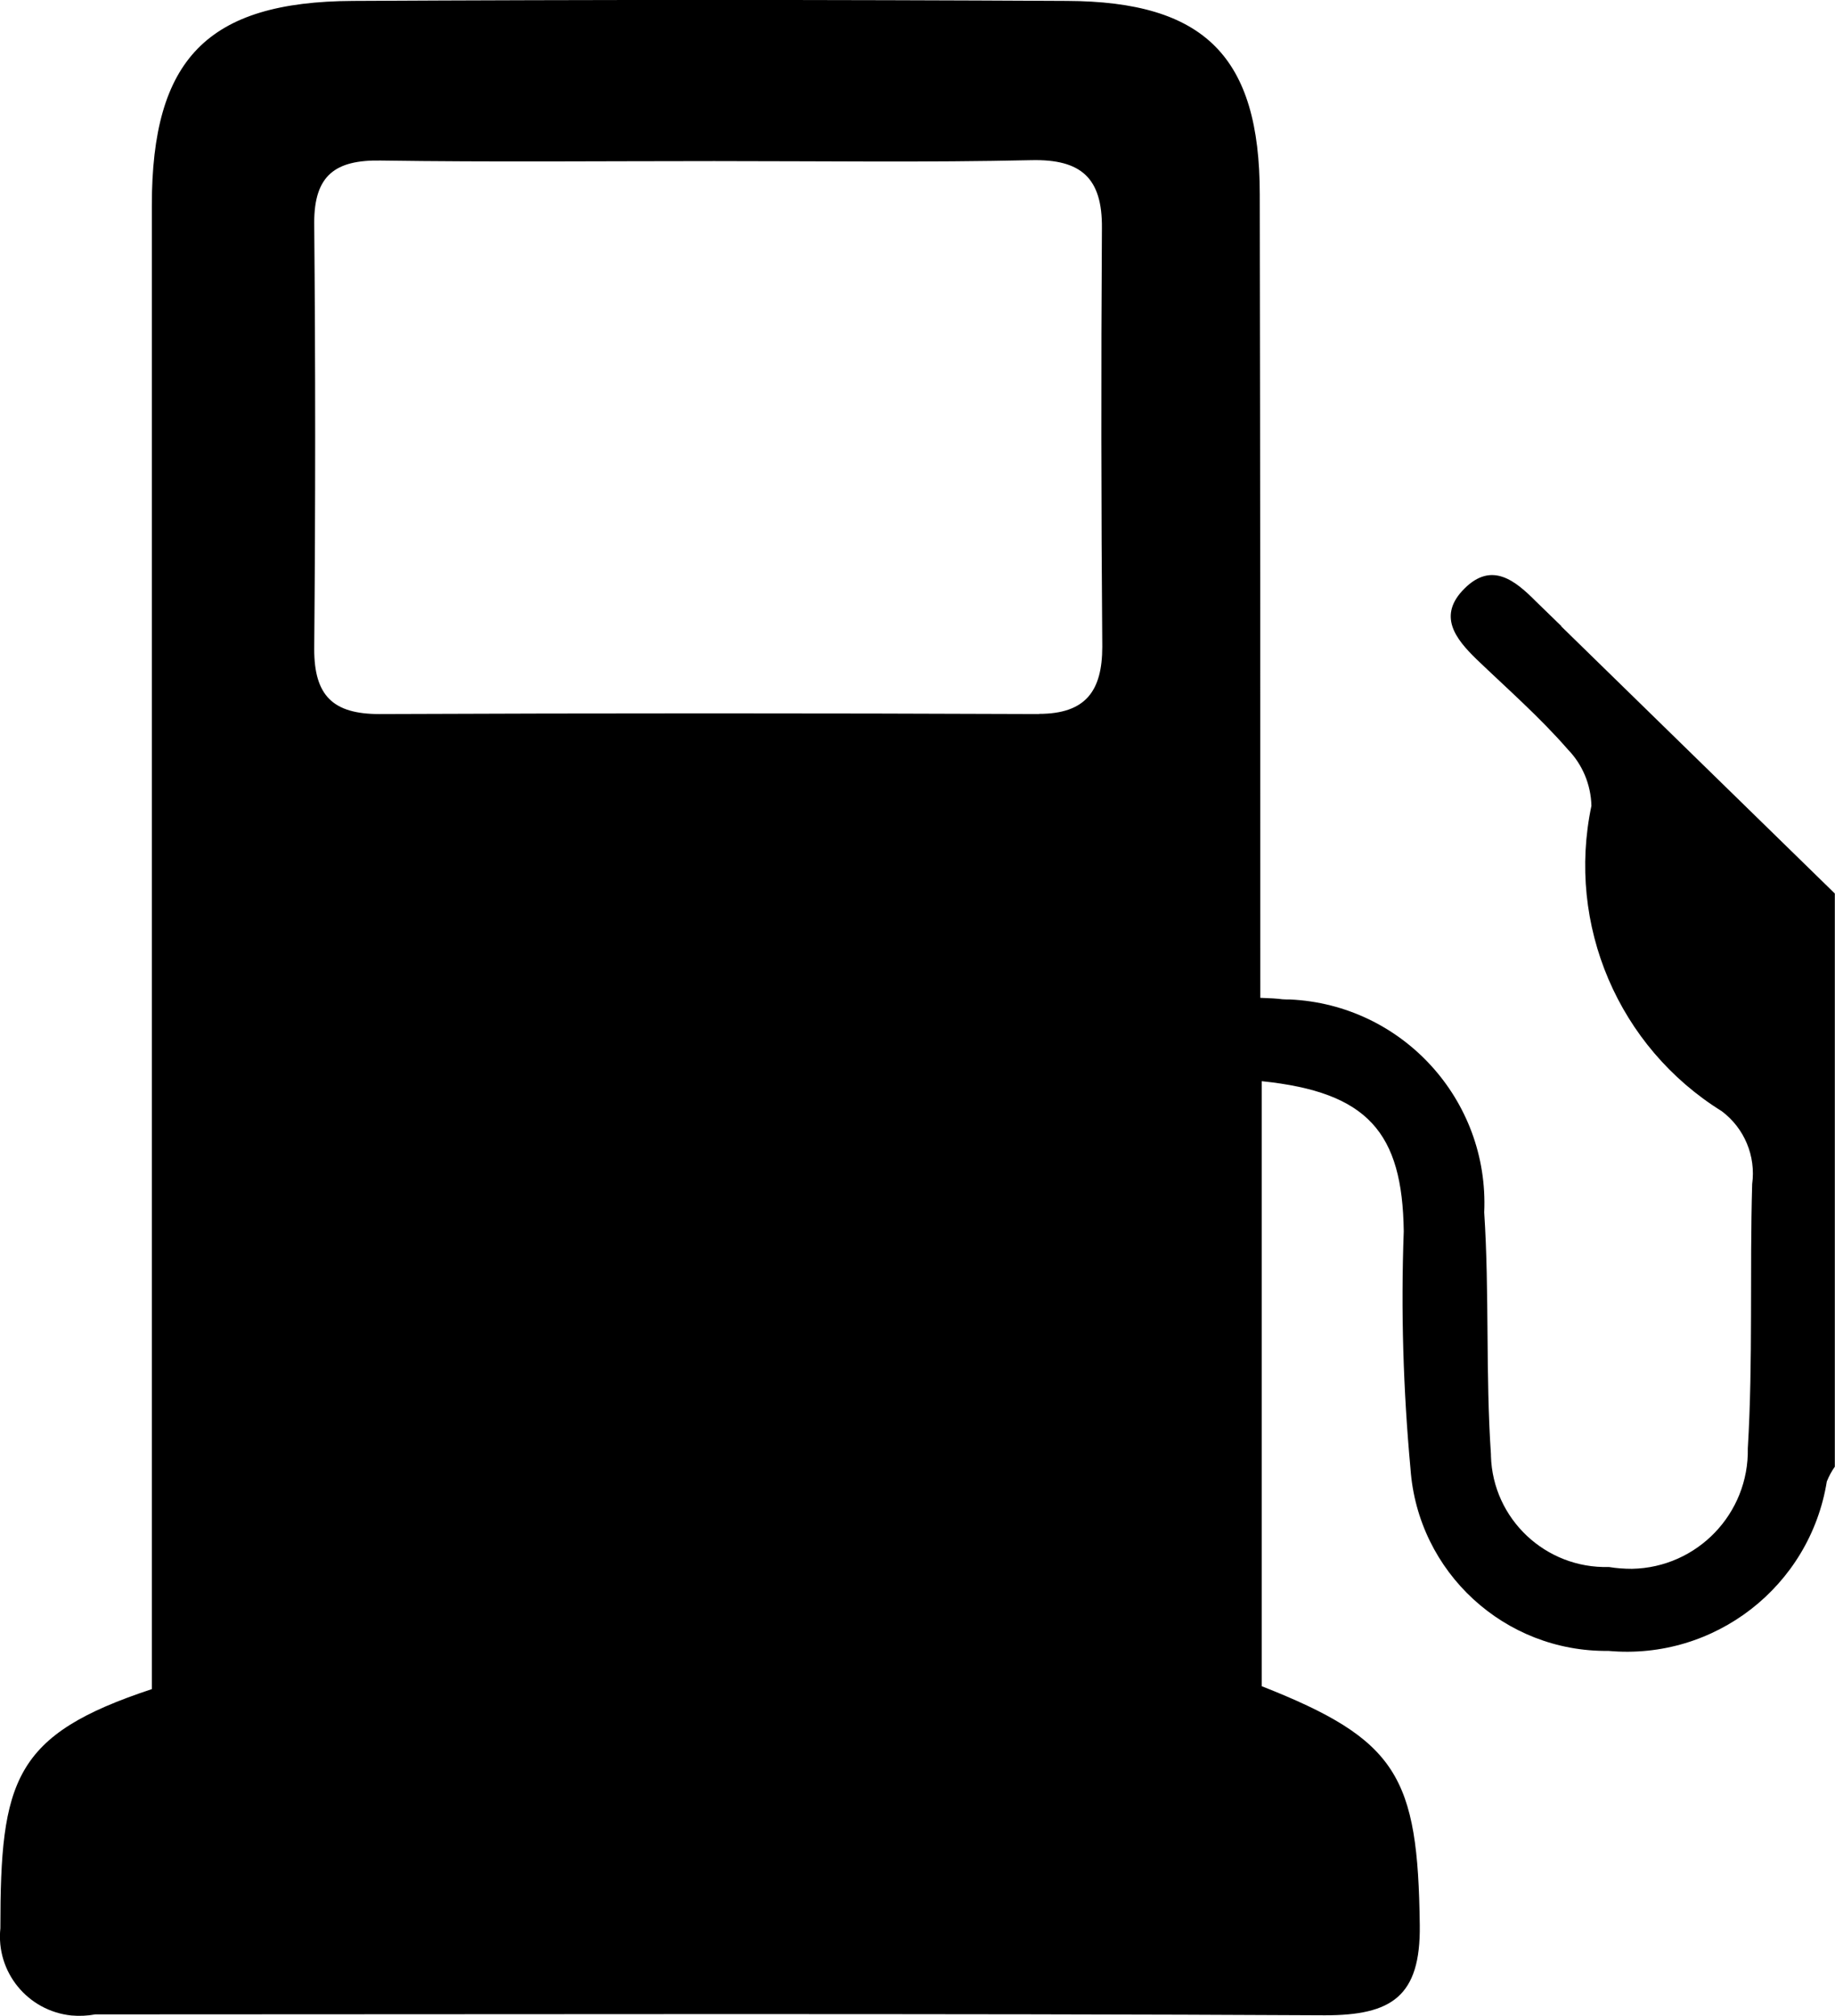 <?xml version="1.0" encoding="UTF-8"?>
<!-- Generated by IcoMoon.io -->
<svg xmlns="http://www.w3.org/2000/svg" version="1.1" width="932" height="1024" viewBox="0 0 932 1024">
  <title></title>
  <g id="icomoon-ignore">
</g>
  <path fill="#000" d="M793.034 318.064c-4.253-4.161-8.599-8.321-12.852-12.482-10.633-10.725-22.468-20.434-36.337-6.657s-4.715 25.519 6.287 36.152c15.626 14.979 31.991 29.31 46.138 45.583 7.489 7.674 11.742 17.937 12.020 28.663-12.76 60.469 13.684 122.51 66.202 155.149 11.465 8.599 17.383 22.745 15.441 36.984-1.294 44.751 0.462 89.502-2.219 134.253 0.647 33.193-25.704 60.562-58.805 61.209-3.976 0-7.859-0.277-11.742-0.925-32.084 0.925-58.99-24.317-59.914-56.401 0-0.277 0-0.462 0-0.74-2.774-40.868-0.74-82.105-3.421-122.972 2.589-57.141-41.607-105.59-98.748-108.179-1.202 0-2.496 0-3.698-0.092-2.866-0.37-5.917-0.555-11.28-0.74 0-167.908 0-242.524-0.277-408.213 0-69.9-28.016-97.916-97.916-98.193-120.384-0.647-242.247-0.647-362.63 0-73.968 0.37-102.169 29.495-102.169 103.926v753.646c-70.27 23.208-76.927 46.23-76.927 121.493-2.312 22.191 13.869 41.977 36.060 44.289 4.068 0.37 8.137 0.185 12.112-0.555 183.996 0 440.482-0.555 624.571 0.462 33.748 0 48.634-9.431 48.172-45.768-0.925-75.633-11.28-94.217-80.256-121.401v-307.339c53.812 5.548 71.472 25.981 72.119 76.28-1.479 40.22-0.277 80.441 3.421 120.568 3.698 52.61 47.802 93.2 100.505 92.553 53.904 4.9 102.354-32.731 110.953-86.081 1.11-2.681 2.404-5.178 4.068-7.489v-291.158l-138.968-135.732zM527.672 362.723c-111.692-0.462-223.385-0.462-335.077 0-23.577 0-33.008-9.431-33.008-33.008 0.647-72.212 0.647-144.423 0-216.635 0-24.132 10.818-31.899 33.656-31.529 56.493 0.832 112.987 0.277 169.48 0.277s107.439 0.74 161.159-0.462c25.149-0.555 36.060 8.969 35.782 34.58-0.462 71.102-0.37 141.834 0.185 212.567v0c0 22.468-8.414 34.118-32.176 34.118z"></path>
</svg>
